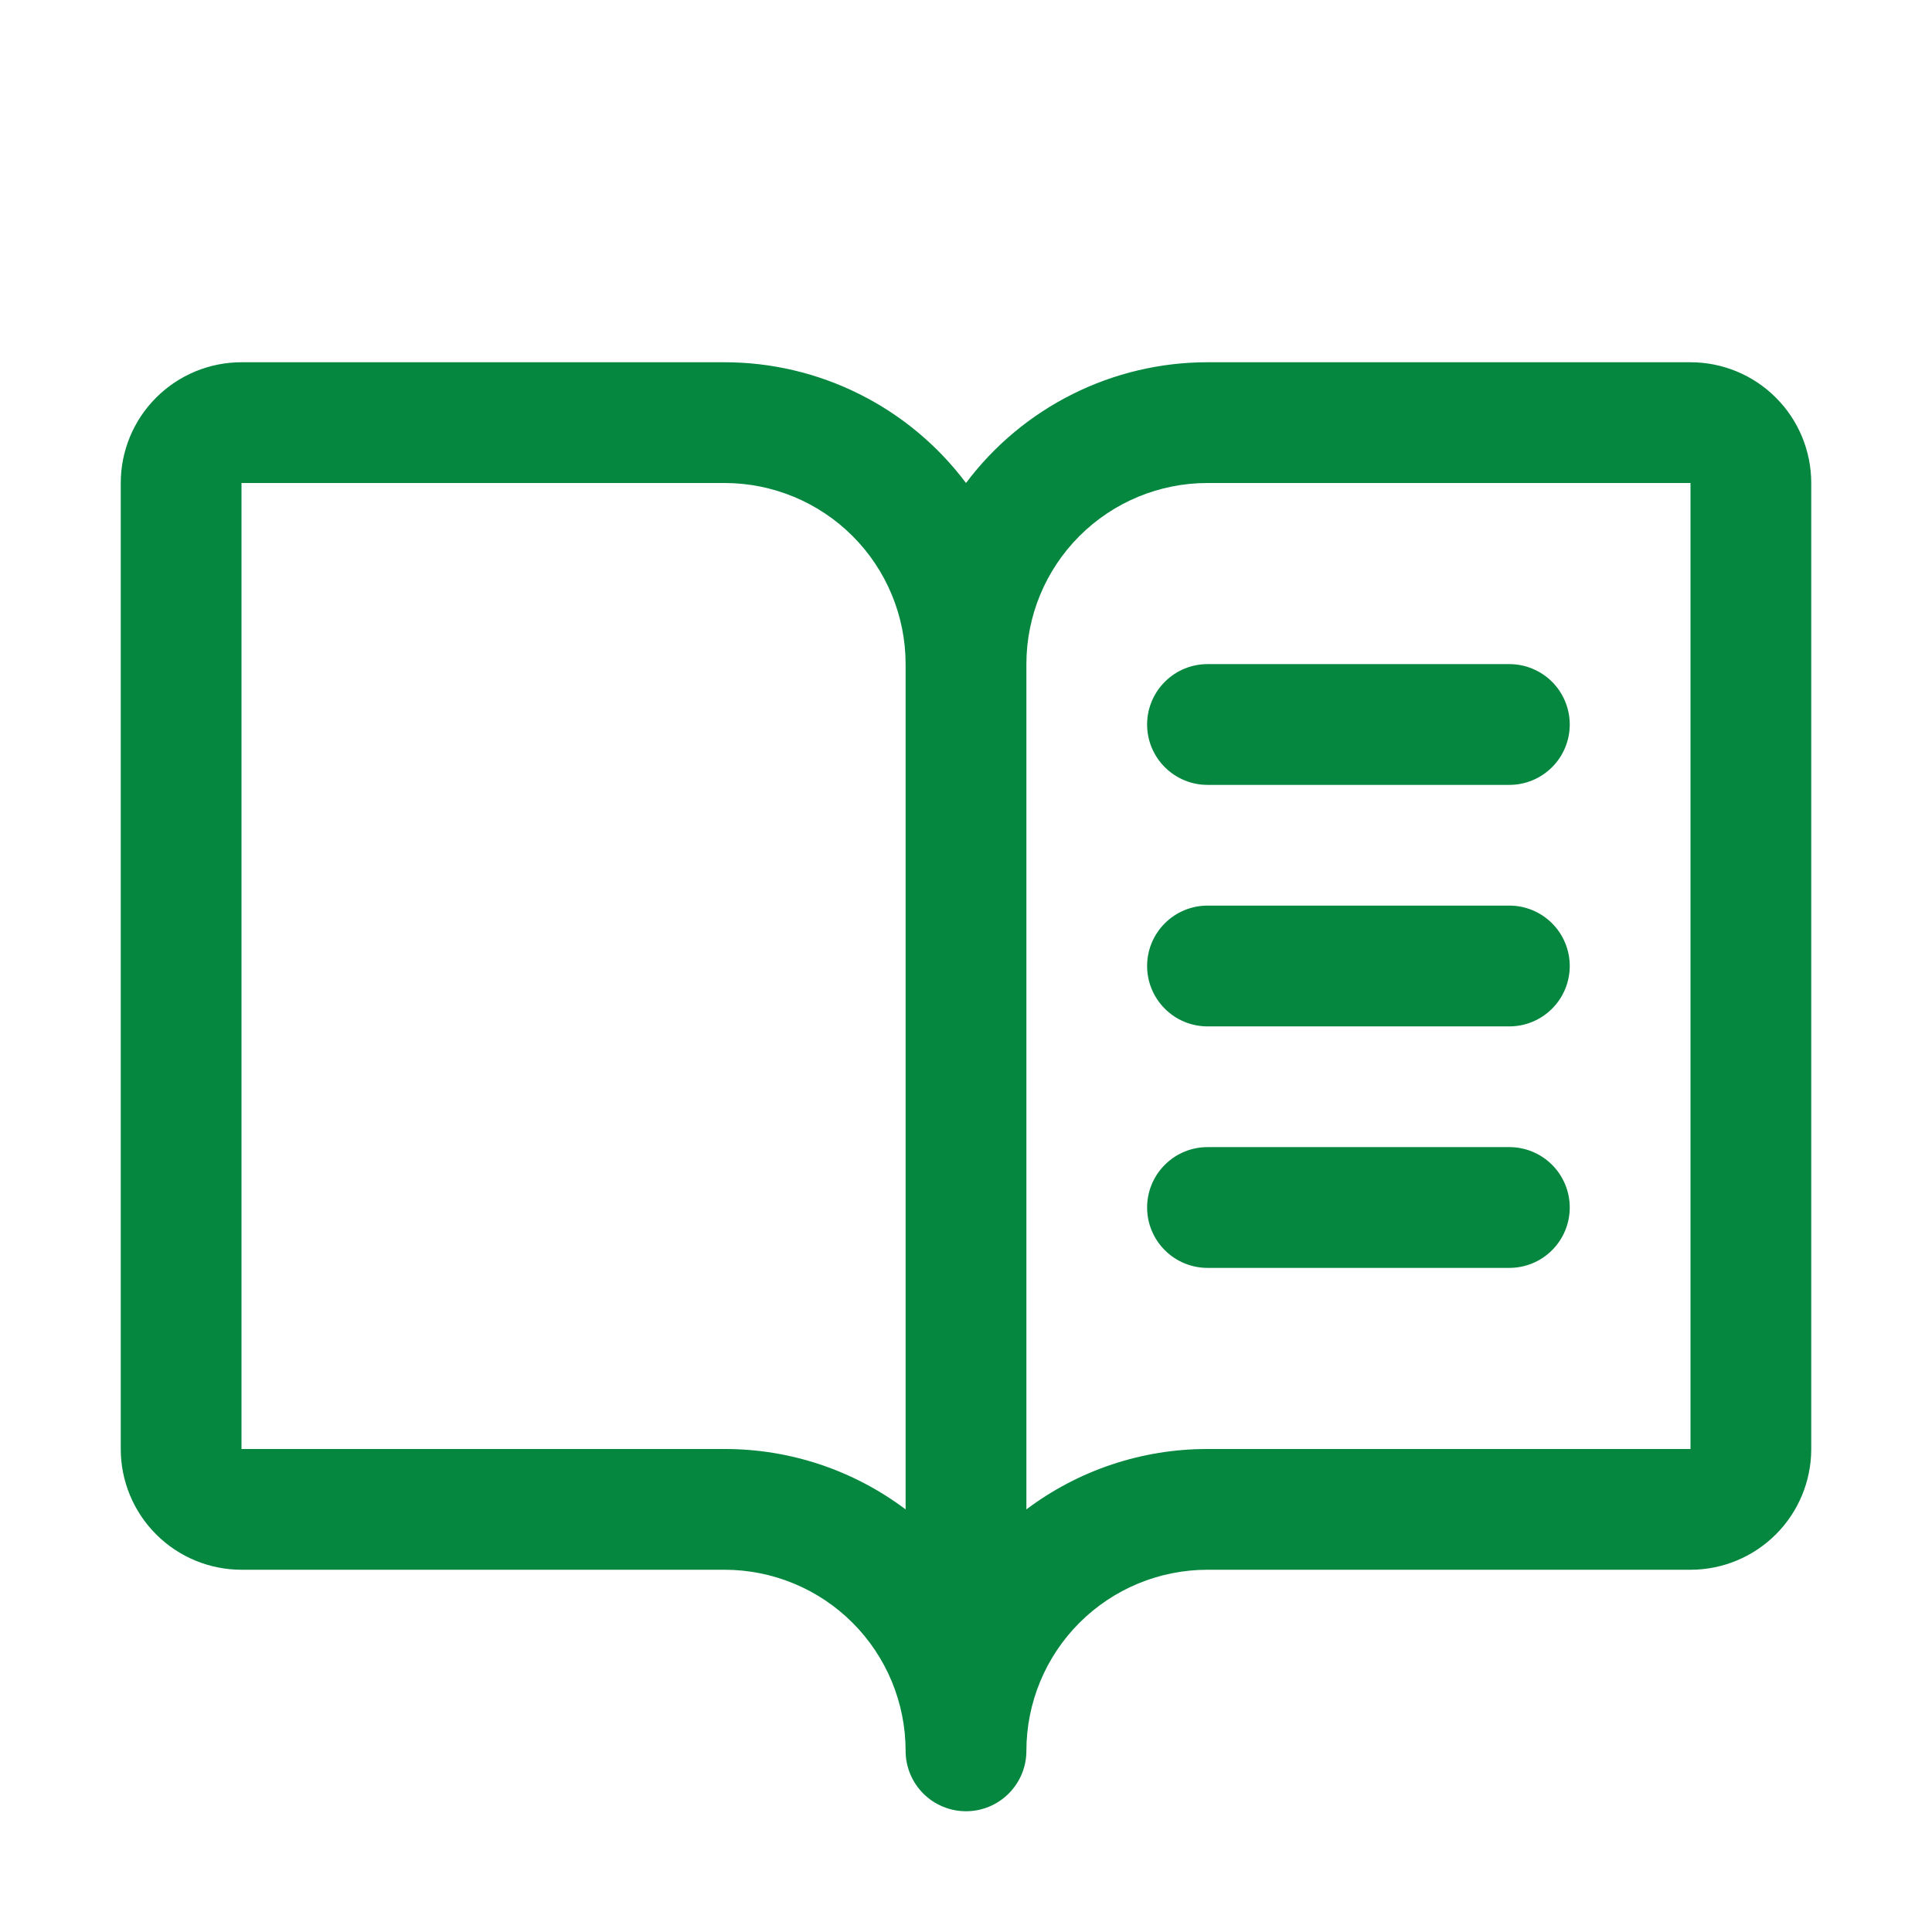 <svg width="54" height="54" viewBox="0 0 54 54" fill="none" xmlns="http://www.w3.org/2000/svg">
<path d="M47.25 10.125H33.75C32.44 10.125 31.148 10.43 29.977 11.016C28.805 11.602 27.786 12.452 27 13.5C26.214 12.452 25.195 11.602 24.023 11.016C22.852 10.43 21.56 10.125 20.25 10.125H6.75C5.855 10.125 4.996 10.481 4.364 11.114C3.731 11.746 3.375 12.605 3.375 13.5V40.5C3.375 41.395 3.731 42.254 4.364 42.886C4.996 43.519 5.855 43.875 6.75 43.875H20.25C21.593 43.875 22.88 44.408 23.83 45.358C24.779 46.307 25.312 47.595 25.312 48.938C25.312 49.385 25.49 49.814 25.807 50.131C26.123 50.447 26.552 50.625 27 50.625C27.448 50.625 27.877 50.447 28.193 50.131C28.51 49.814 28.688 49.385 28.688 48.938C28.688 47.595 29.221 46.307 30.17 45.358C31.12 44.408 32.407 43.875 33.75 43.875H47.25C48.145 43.875 49.004 43.519 49.636 42.886C50.269 42.254 50.625 41.395 50.625 40.5V13.5C50.625 12.605 50.269 11.746 49.636 11.114C49.004 10.481 48.145 10.125 47.25 10.125ZM20.25 40.5H6.75V13.5H20.25C21.593 13.5 22.88 14.033 23.83 14.983C24.779 15.932 25.312 17.22 25.312 18.562V42.188C23.853 41.09 22.076 40.497 20.25 40.5ZM47.25 40.5H33.75C31.924 40.497 30.147 41.09 28.688 42.188V18.562C28.688 17.22 29.221 15.932 30.17 14.983C31.12 14.033 32.407 13.5 33.75 13.5H47.25V40.5ZM33.75 18.562H42.188C42.635 18.562 43.064 18.74 43.381 19.057C43.697 19.373 43.875 19.802 43.875 20.25C43.875 20.698 43.697 21.127 43.381 21.443C43.064 21.76 42.635 21.938 42.188 21.938H33.75C33.302 21.938 32.873 21.76 32.557 21.443C32.24 21.127 32.062 20.698 32.062 20.25C32.062 19.802 32.24 19.373 32.557 19.057C32.873 18.74 33.302 18.562 33.75 18.562ZM43.875 27C43.875 27.448 43.697 27.877 43.381 28.193C43.064 28.51 42.635 28.688 42.188 28.688H33.75C33.302 28.688 32.873 28.51 32.557 28.193C32.24 27.877 32.062 27.448 32.062 27C32.062 26.552 32.24 26.123 32.557 25.807C32.873 25.49 33.302 25.312 33.75 25.312H42.188C42.635 25.312 43.064 25.49 43.381 25.807C43.697 26.123 43.875 26.552 43.875 27ZM43.875 33.75C43.875 34.198 43.697 34.627 43.381 34.943C43.064 35.26 42.635 35.438 42.188 35.438H33.75C33.302 35.438 32.873 35.26 32.557 34.943C32.24 34.627 32.062 34.198 32.062 33.75C32.062 33.302 32.24 32.873 32.557 32.557C32.873 32.24 33.302 32.062 33.75 32.062H42.188C42.635 32.062 43.064 32.24 43.381 32.557C43.697 32.873 43.875 33.302 43.875 33.75Z" fill="#068740"/>
</svg>
